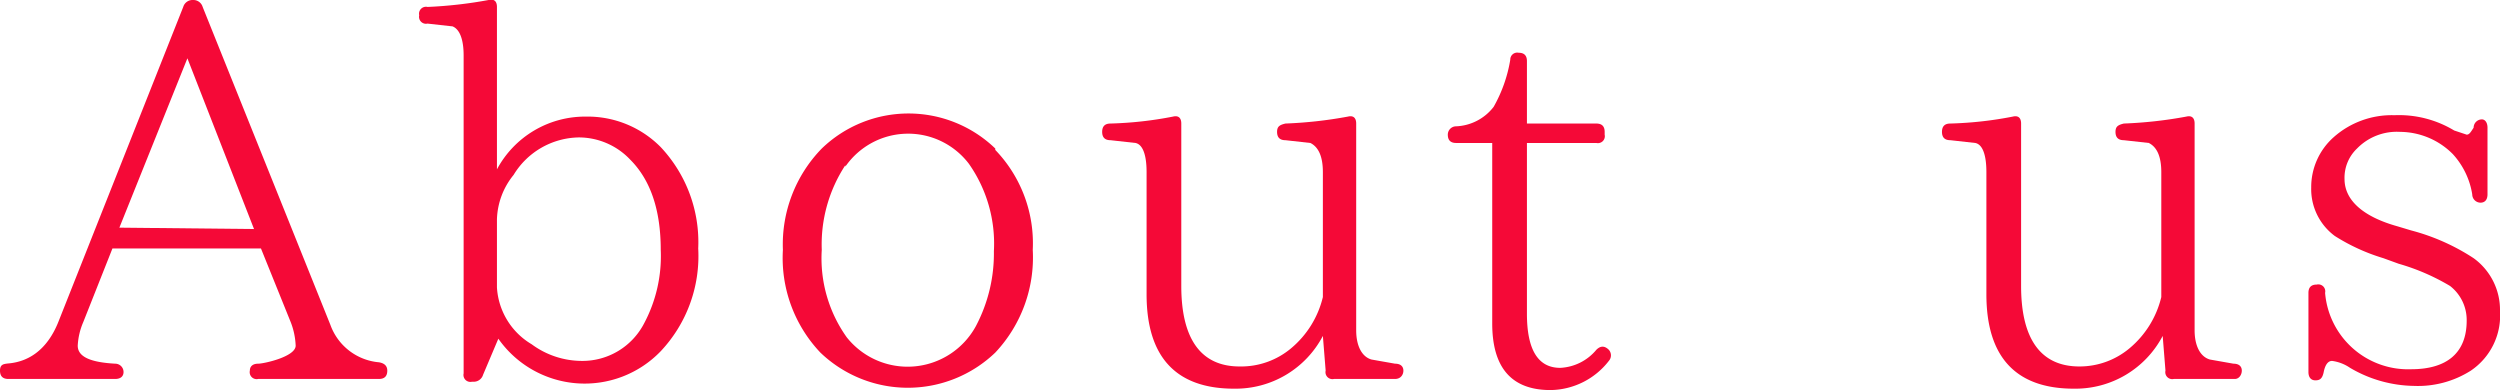 <svg xmlns="http://www.w3.org/2000/svg" width="180.1" height="28.1" viewBox="0 0 180.1 28.1"><defs><style>.cls-1{fill:#f50937;}</style></defs><title>ttle_about_e</title><g id="レイヤー_2" data-name="レイヤー 2"><g id="_01" data-name="01"><path class="cls-1" d="M27.3,27.3H18.6a.5.5,0,0,1-.6-.6c0-.3.2-.5.6-.5s2.7-.5,2.7-1.3a5.2,5.2,0,0,0-.4-1.8l-2.1-5.2H8.1L6,23.2a4.9,4.9,0,0,0-.4,1.7c0,.8.9,1.2,2.7,1.3a.6.6,0,0,1,.6.6c0,.3-.2.5-.6.5H.6c-.4,0-.6-.2-.6-.6s.2-.5.6-.5H.2c1.8,0,3.2-1,4-3L13.2.5a.7.7,0,0,1,.7-.5h0a.7.7,0,0,1,.7.5l9.2,22.9a4.1,4.1,0,0,0,3.5,2.7q.6.1.6.6C27.9,27.1,27.7,27.3,27.3,27.3Zm-9-10.8L13.5,4.2,8.6,16.4Z"/><path class="cls-1" d="M35.8,12.2a7.2,7.2,0,0,1,6.4-3.8,7.4,7.4,0,0,1,5.4,2.2,10,10,0,0,1,2.7,7.3,10,10,0,0,1-2.7,7.4,7.6,7.6,0,0,1-11.7-.9l-1.1,2.6a.7.7,0,0,1-.7.5H34a.5.5,0,0,1-.6-.6V4c0-1.2-.3-1.9-.8-2.1l-1.8-.2a.5.5,0,0,1-.6-.6.5.5,0,0,1,.6-.6A31.4,31.4,0,0,0,35.2,0c.4-.1.6.1.6.5Zm0,8.5a5.1,5.1,0,0,0,2.5,4.1,6.1,6.1,0,0,0,3.6,1.2,5,5,0,0,0,4.5-2.7A10.3,10.3,0,0,0,47.6,18c0-2.8-.7-5-2.2-6.5a5.1,5.1,0,0,0-3.7-1.6A5.6,5.6,0,0,0,37,12.6a5.3,5.3,0,0,0-1.2,3.2Z"/><path class="cls-1" d="M71.7,10.8a9.7,9.7,0,0,1,2.7,7.2,10,10,0,0,1-2.7,7.4,9.1,9.1,0,0,1-12.6,0A9.9,9.9,0,0,1,56.4,18a9.9,9.9,0,0,1,2.8-7.3,9,9,0,0,1,12.5,0ZM60.9,11.9A10.4,10.4,0,0,0,59.2,18a9.8,9.8,0,0,0,1.8,6.3,5.6,5.6,0,0,0,9.3-.8,11.2,11.2,0,0,0,1.3-5.4,10,10,0,0,0-1.8-6.3,5.5,5.5,0,0,0-8.9.2Z"/><path class="cls-1" d="M100.5,27.3H96.1a.5.5,0,0,1-.6-.6l-.2-2.5A7.1,7.1,0,0,1,88.9,28c-4.2,0-6.3-2.3-6.3-6.8V12.4c0-1.3-.3-2-.8-2.1L80,10.1c-.4,0-.6-.2-.6-.6s.2-.6.6-.6a27.1,27.1,0,0,0,4.5-.5c.4-.1.6.1.6.5V20.6c0,3.8,1.4,5.8,4.2,5.8A5.6,5.6,0,0,0,93,25.1a6.9,6.9,0,0,0,2.3-3.7v-9c0-1.1-.3-1.8-.9-2.1l-1.8-.2c-.4,0-.6-.2-.6-.6s.2-.5.6-.6a30.9,30.9,0,0,0,4.5-.5c.4-.1.6.1.6.5V23.8c0,1.1.4,1.9,1.1,2.1l1.7.3c.4,0,.6.2.6.5S100.9,27.3,100.5,27.3Z"/><path class="cls-1" d="M115.9,26a5.4,5.4,0,0,1-4.2,2.1q-4.2,0-4.2-4.8v-13h-2.6c-.4,0-.6-.2-.6-.6a.6.6,0,0,1,.6-.6,3.6,3.6,0,0,0,2.7-1.4,10.2,10.2,0,0,0,1.2-3.4.5.5,0,0,1,.6-.5c.4,0,.6.2.6.6V8.9h5c.4,0,.6.2.6.6v.2a.5.5,0,0,1-.6.6h-5V22.6c0,2.6.8,3.9,2.4,3.9a3.6,3.6,0,0,0,2.6-1.3c.3-.3.6-.3.9,0A.6.6,0,0,1,115.9,26Z"/><path class="cls-1" d="M161,27.3h-4.4a.5.5,0,0,1-.6-.6l-.2-2.5a7.1,7.1,0,0,1-6.4,3.8c-4.2,0-6.3-2.3-6.3-6.8V12.4c0-1.3-.3-2-.8-2.1l-1.8-.2c-.4,0-.6-.2-.6-.6s.2-.6.6-.6a27.1,27.1,0,0,0,4.5-.5c.4-.1.6.1.6.5V20.6c0,3.8,1.4,5.8,4.2,5.8a5.6,5.6,0,0,0,3.6-1.3,6.9,6.9,0,0,0,2.3-3.7v-9c0-1.1-.3-1.8-.9-2.1l-1.8-.2c-.4,0-.6-.2-.6-.6s.2-.5.6-.6a30.9,30.9,0,0,0,4.5-.5c.4-.1.6.1.6.5V23.8c0,1.1.4,1.9,1.1,2.1l1.7.3c.4,0,.6.2.6.5S161.3,27.3,161,27.3Z"/><path class="cls-1" d="M178.1,14a5.6,5.6,0,0,0-1.4-2.9,5.4,5.4,0,0,0-3.8-1.6,4,4,0,0,0-3.1,1.2,2.9,2.9,0,0,0-.9,2.2c0,1.5,1.3,2.7,3.8,3.4l1,.3a15.3,15.3,0,0,1,4.5,2,4.6,4.6,0,0,1,1.9,3.8,4.8,4.8,0,0,1-2.1,4.3,7.1,7.1,0,0,1-4.1,1.1,9.3,9.3,0,0,1-4.6-1.3,3,3,0,0,0-1.3-.5c-.3,0-.5.3-.6.8s-.3.6-.6.6-.5-.2-.5-.6V21.1c0-.4.2-.6.6-.6a.5.5,0,0,1,.6.6,6,6,0,0,0,6.2,5.5c2.6,0,4-1.2,4-3.5a3.1,3.1,0,0,0-1.2-2.5,15.6,15.6,0,0,0-3.7-1.6l-1.1-.4a14.1,14.1,0,0,1-3.5-1.6,4.2,4.2,0,0,1-1.7-3.5,4.8,4.8,0,0,1,1.6-3.6,6.3,6.3,0,0,1,4.4-1.6,7.7,7.7,0,0,1,4.3,1.1l.9.3c.2,0,.3-.2.5-.5a.6.6,0,0,1,.6-.6c.2,0,.4.2.4.6V14c0,.4-.2.6-.5.6A.6.6,0,0,1,178.1,14Z"/></g></g></svg>